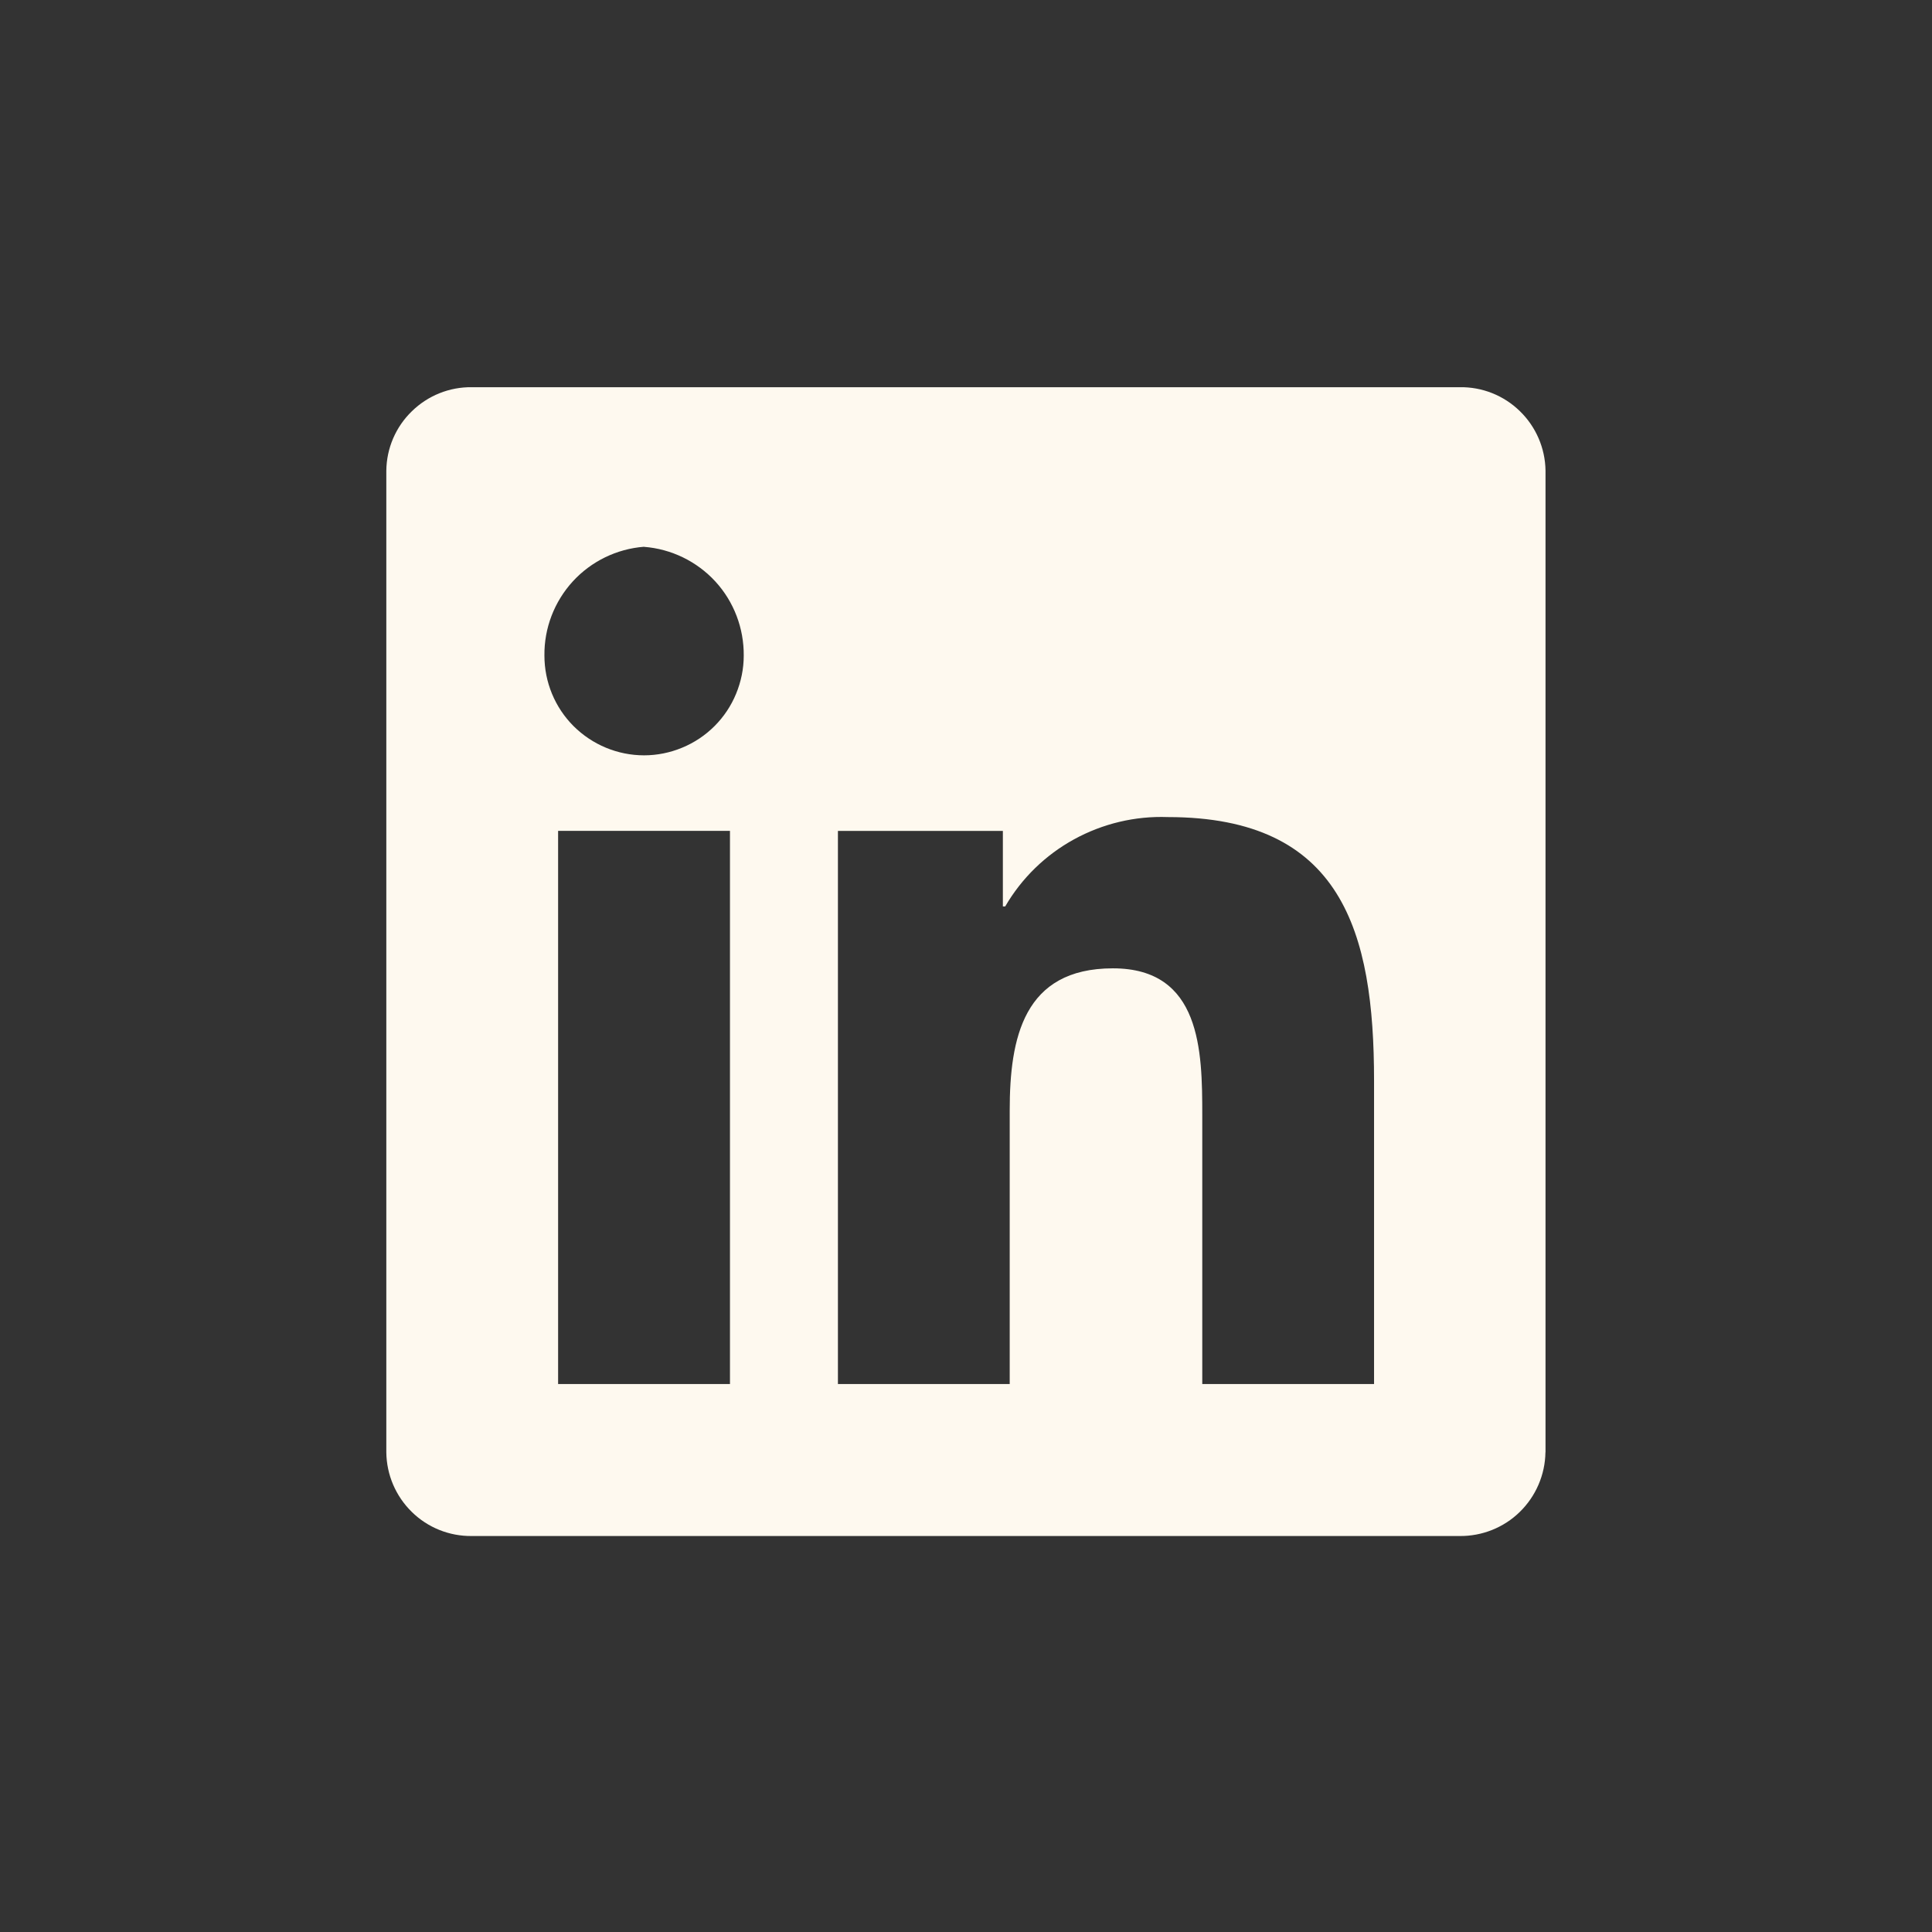 <svg width="24" height="24" viewBox="0 0 24 24" fill="none" xmlns="http://www.w3.org/2000/svg">
<rect x="0" y="0" width="24" height="24" fill="#333333" stroke="none"/>
<path fill-rule="evenodd" clip-rule="evenodd" d="M18.879 18.782C19.079 18.587 19.194 18.32 19.198 18.041L19.199 18.041V5.846C19.195 5.567 19.08 5.301 18.88 5.107C18.68 4.912 18.411 4.805 18.132 4.81H5.862C5.584 4.806 5.315 4.914 5.116 5.109C4.916 5.303 4.802 5.568 4.799 5.847V18.041C4.802 18.32 4.916 18.586 5.115 18.781C5.314 18.977 5.582 19.084 5.861 19.081H18.131C18.41 19.084 18.68 18.977 18.879 18.782ZM13.343 10.426C13.699 10.231 14.101 10.135 14.507 10.15C16.67 10.15 17.069 11.573 17.069 13.424V17.193H14.935V13.851C14.935 13.055 14.92 12.029 13.825 12.029C12.713 12.029 12.543 12.897 12.543 13.794V17.193H10.409V10.322H12.458V11.26H12.487C12.691 10.909 12.987 10.621 13.343 10.426ZM9.068 10.321H6.933V17.193H9.068V10.321ZM7.115 7.223C7.345 6.972 7.662 6.818 8.001 6.792L8 6.793C8.339 6.819 8.656 6.973 8.887 7.224C9.117 7.475 9.242 7.805 9.239 8.145C9.239 8.307 9.206 8.468 9.144 8.618C9.082 8.769 8.991 8.905 8.876 9.02C8.762 9.134 8.625 9.226 8.474 9.288C8.325 9.35 8.164 9.383 8.001 9.383C7.673 9.383 7.358 9.252 7.125 9.02C6.893 8.788 6.763 8.473 6.763 8.144C6.759 7.804 6.885 7.475 7.115 7.223Z" fill="#FEF9EF"/>
</svg>
